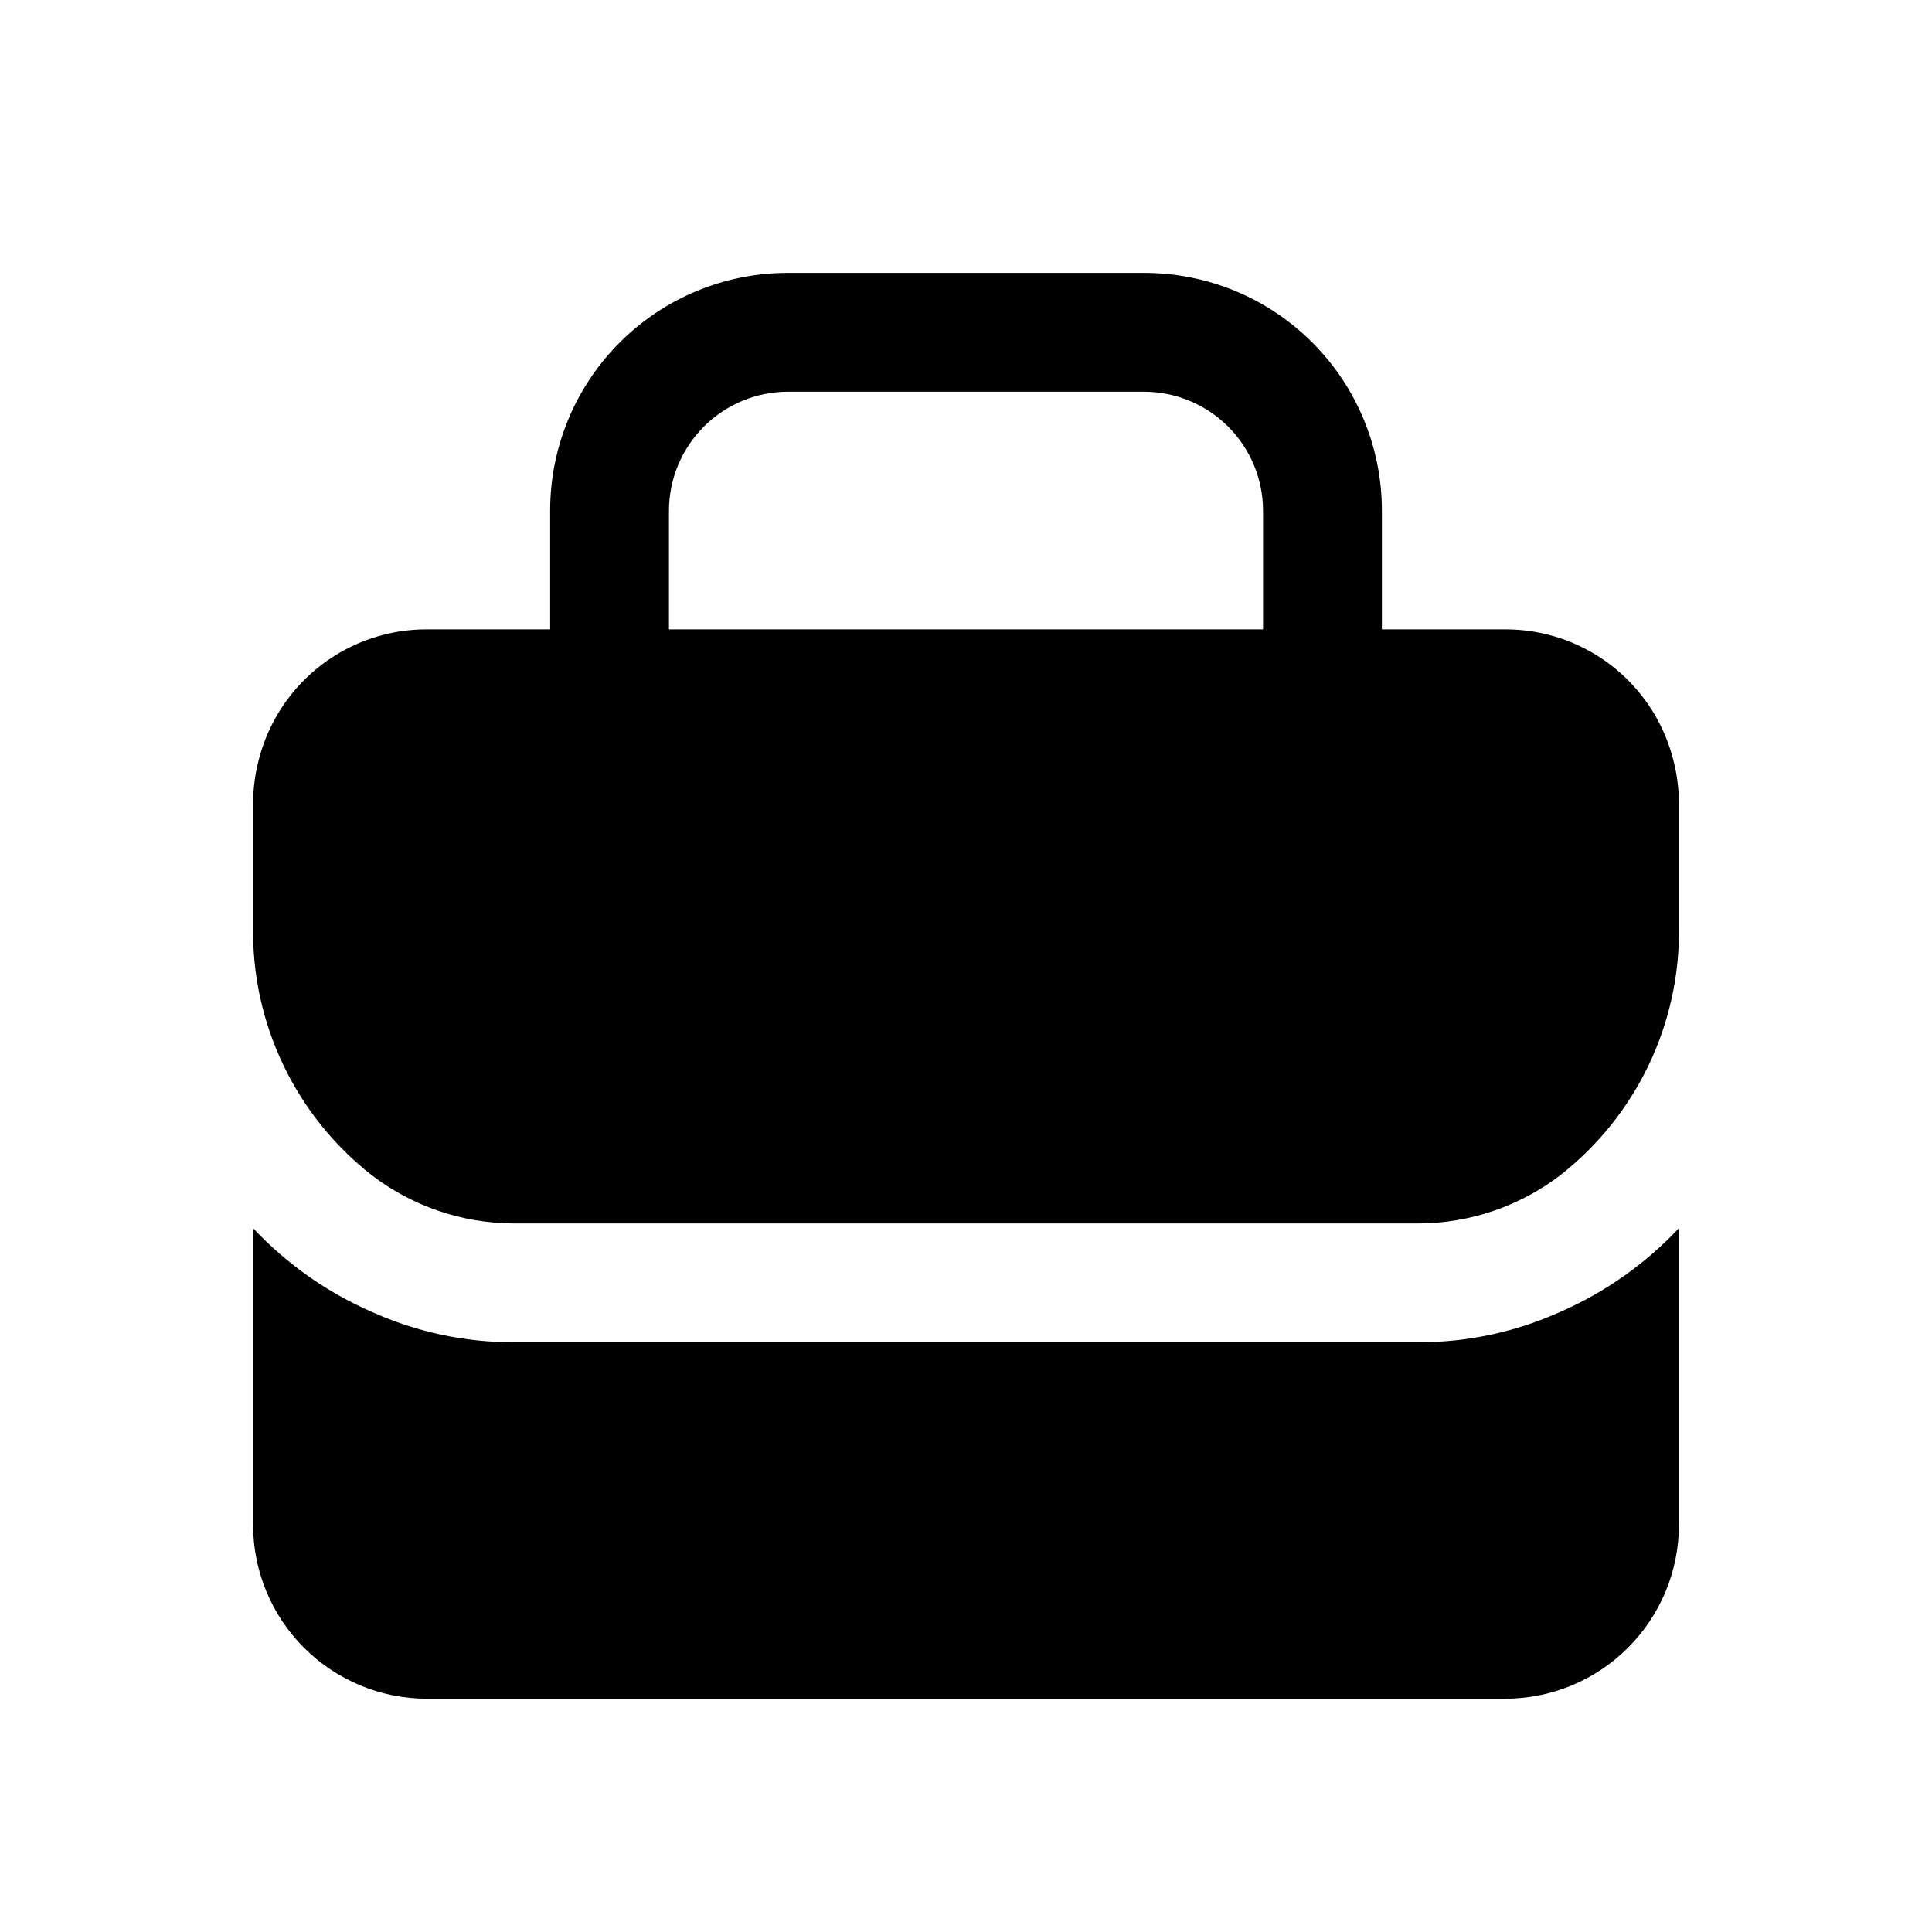 <?xml version="1.0" encoding="UTF-8"?>
<!-- Uploaded to: ICON Repo, www.svgrepo.com, Generator: ICON Repo Mixer Tools -->
<svg fill="#000000" width="800px" height="800px" version="1.1" viewBox="144 144 512 512" xmlns="http://www.w3.org/2000/svg">
 <g>
  <path d="m588.93 469.48v78.566c0.012 12.234-4.848 23.977-13.5 32.629-8.652 8.652-20.391 13.508-32.629 13.5h-285.6c-12.238 0.008-23.977-4.848-32.629-13.5-8.652-8.652-13.512-20.395-13.5-32.629v-78.566c8.879 9.465 19.594 17.02 31.488 22.199 11.777 5.309 24.551 8.047 37.469 8.031h239.94c12.918 0.016 25.691-2.723 37.469-8.031 11.898-5.18 22.609-12.734 31.488-22.199z"/>
  <path d="m587.2 344.48c-2.672-9.715-8.469-18.277-16.492-24.367-8.027-6.09-17.832-9.367-27.906-9.328h-32.59v-31.488c0.004-16.703-6.629-32.723-18.441-44.535-11.809-11.812-27.832-18.445-44.535-18.441h-94.465c-16.703-0.004-32.723 6.629-44.535 18.441s-18.445 27.832-18.441 44.535v31.488h-32.59c-10.074-0.039-19.879 3.238-27.902 9.328-8.027 6.09-13.82 14.652-16.496 24.367-1.137 4.047-1.719 8.23-1.73 12.438v32.59c-0.426 25.707 11.23 50.129 31.488 65.965 10.77 8.219 23.926 12.695 37.469 12.754h239.94c13.543-0.059 26.699-4.535 37.469-12.754 20.258-15.836 31.918-40.258 31.488-65.965v-32.59c-0.012-4.207-0.594-8.391-1.73-12.438zm-265.92-33.695v-31.488c0.023-8.344 3.352-16.336 9.25-22.238 5.902-5.898 13.895-9.223 22.238-9.25h94.465c8.344 0.027 16.34 3.352 22.238 9.25 5.902 5.902 9.227 13.895 9.25 22.238v31.488z"/>
 </g>
</svg>